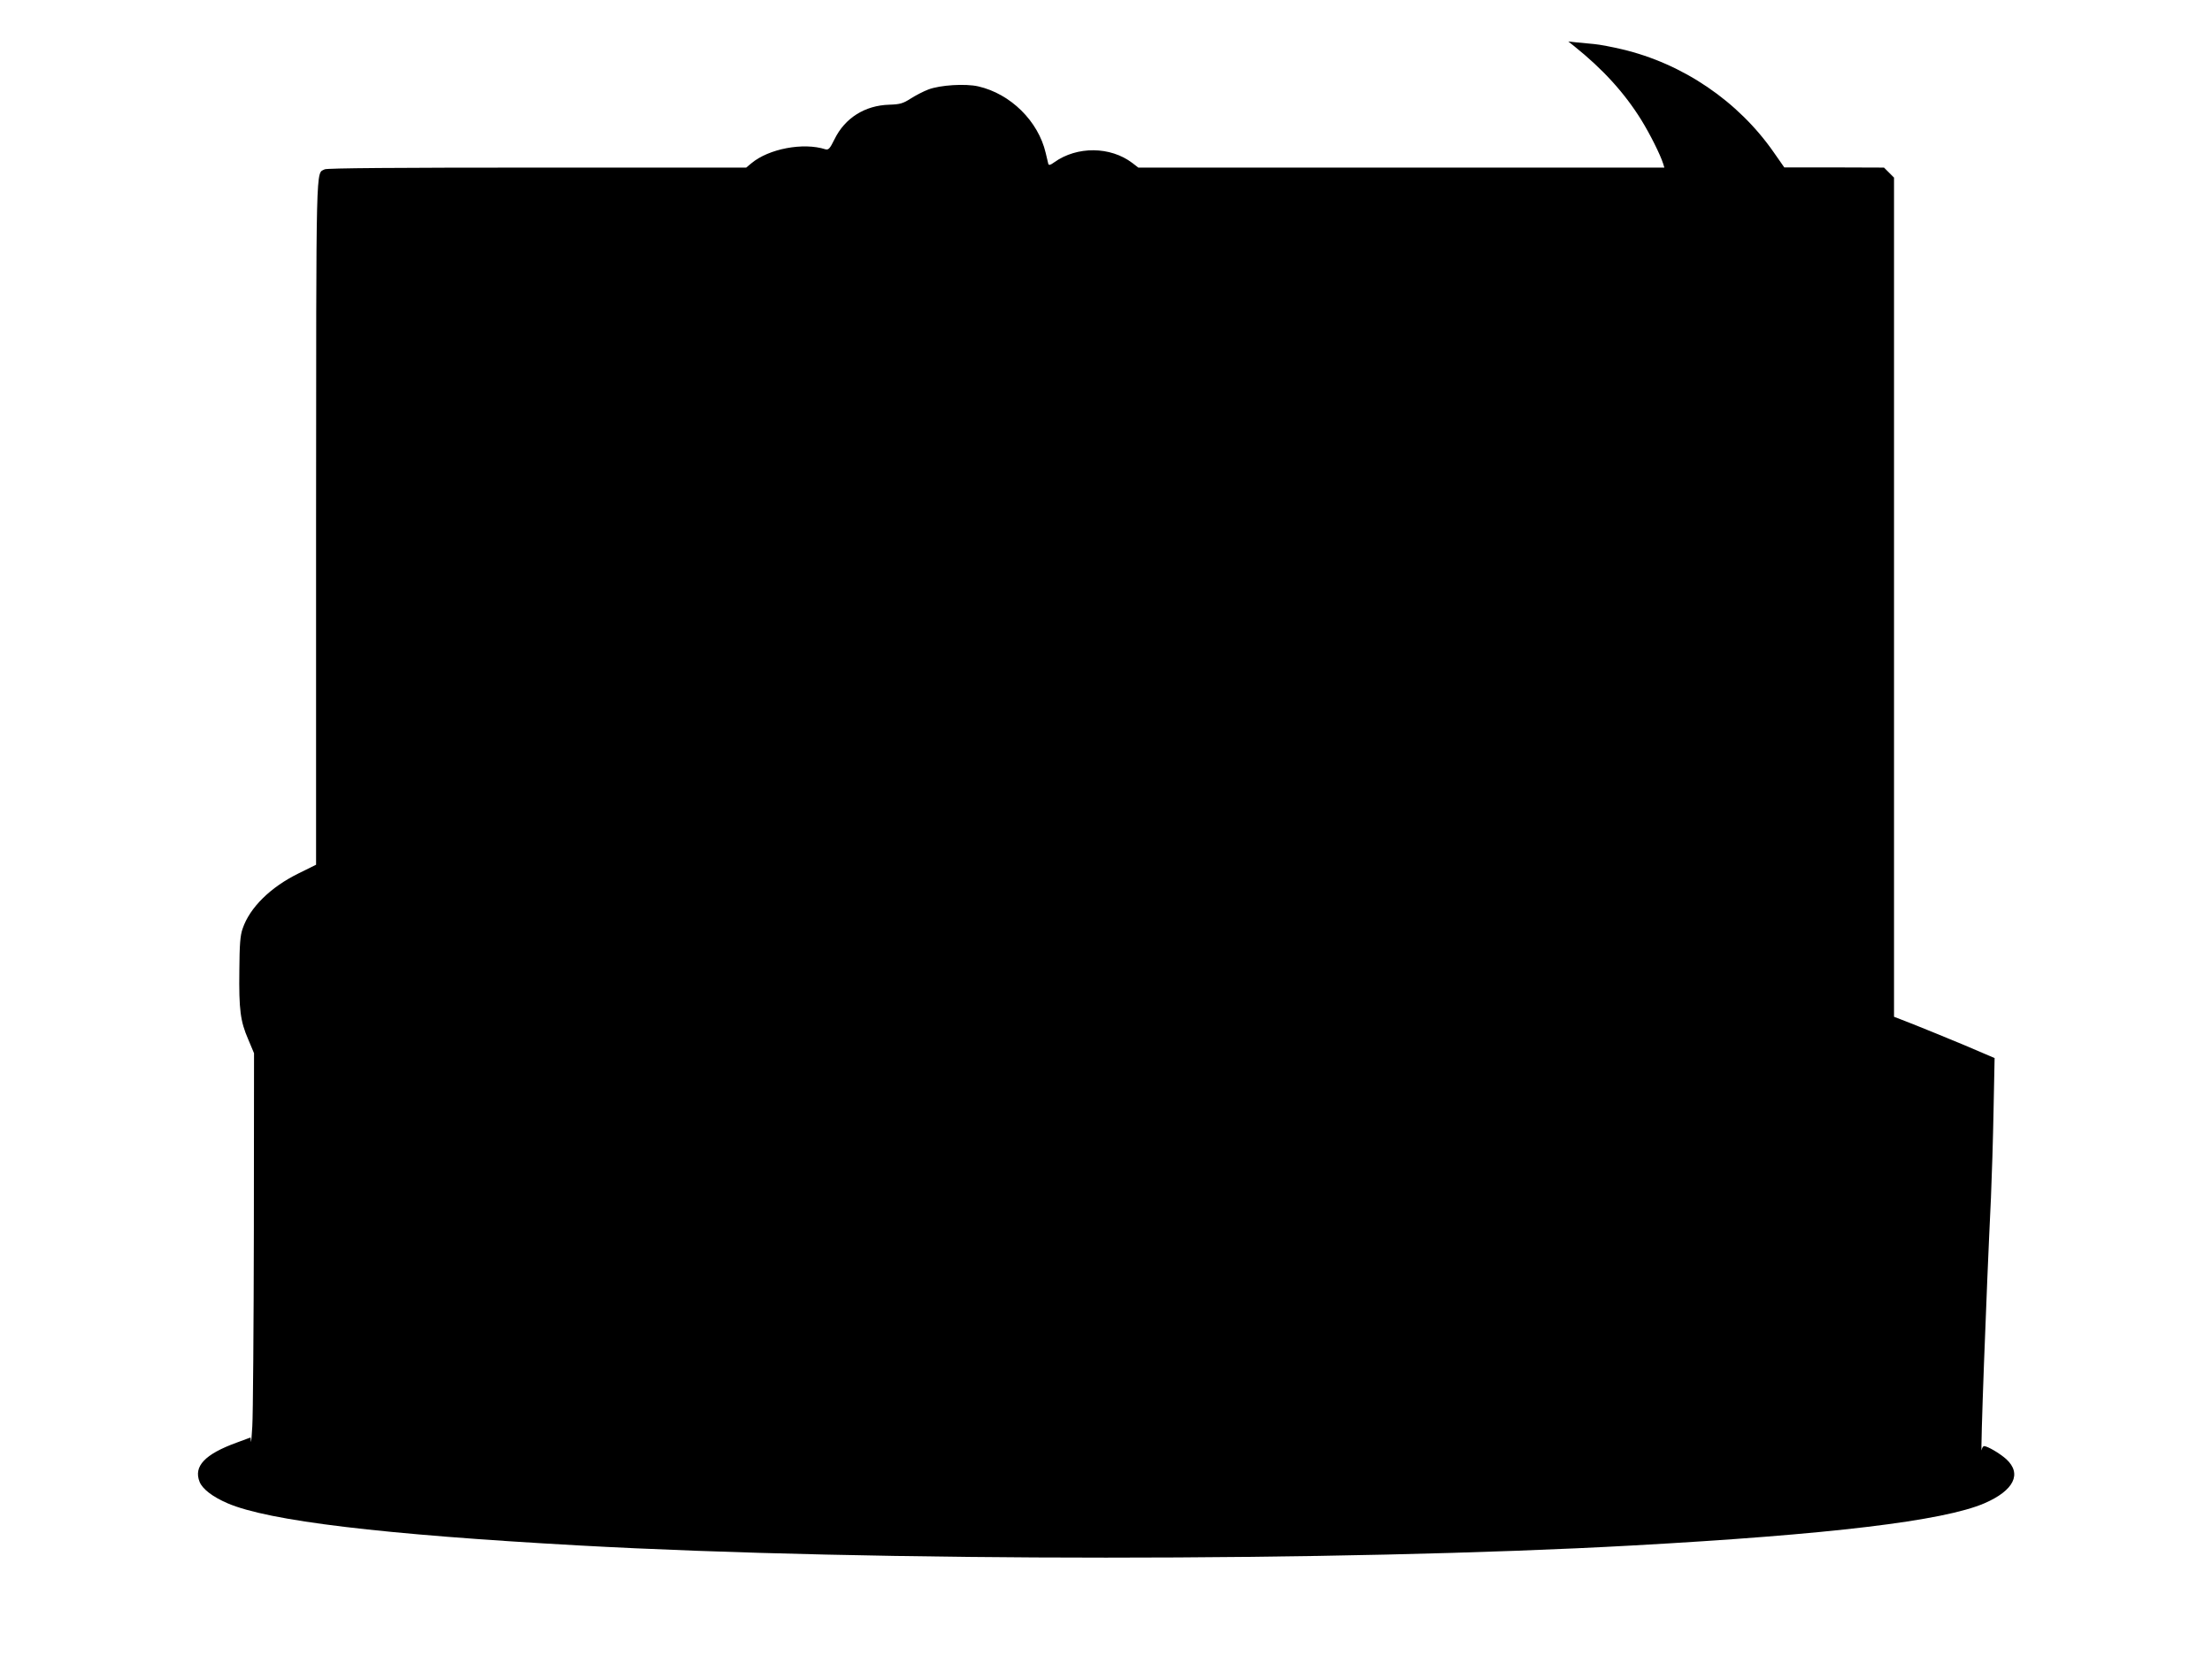 <?xml version="1.0" standalone="no"?>
<!DOCTYPE svg PUBLIC "-//W3C//DTD SVG 20010904//EN"
 "http://www.w3.org/TR/2001/REC-SVG-20010904/DTD/svg10.dtd">
<svg version="1.0" xmlns="http://www.w3.org/2000/svg"
 width="1280pt" height="967pt" viewBox="0 0 1280 967"
 preserveAspectRatio="xMidYMid meet">
<g transform="translate(0,967) scale(0.1,-0.1)"
fill="#000000" stroke="none">
<path d="M9109 9403 c166 -133 291 -270 389 -428 51 -83 109 -199 126 -252 l7
-23 -1522 0 -1522 0 -35 27 c-127 96 -319 98 -451 4 -23 -17 -32 -19 -35 -9
-2 7 -9 36 -15 63 -43 184 -203 342 -390 385 -74 17 -221 8 -289 -18 -29 -11
-75 -35 -103 -53 -44 -28 -61 -33 -123 -35 -141 -4 -257 -77 -317 -200 -27
-55 -35 -63 -53 -58 -128 41 -328 3 -428 -81 l-30 -25 -1209 0 c-811 0 -1217
-3 -1230 -10 -52 -28 -49 88 -50 -2047 l0 -1978 -99 -49 c-164 -80 -285 -199
-326 -321 -14 -39 -18 -92 -19 -240 -3 -230 6 -296 51 -400 l34 -81 -1 -1024
c-1 -564 -5 -1074 -9 -1135 -3 -60 -7 -100 -8 -88 l-2 23 -81 -30 c-184 -67
-250 -137 -214 -227 17 -42 76 -87 162 -124 237 -102 895 -181 2033 -244 1692
-94 4408 -94 6100 0 1138 63 1796 142 2033 244 171 74 219 171 126 256 -37 33
-108 75 -128 75 -5 0 -12 -10 -14 -23 -8 -42 26 887 54 1463 5 113 12 340 15
506 l6 300 -178 76 c-99 41 -230 95 -291 119 l-113 44 0 2428 0 2429 -29 29
-29 29 -289 1 -288 0 -60 86 c-206 297 -527 515 -880 598 -55 13 -127 27 -160
30 -33 3 -80 8 -105 10 l-45 5 34 -27z"/>
</g>
</svg>
